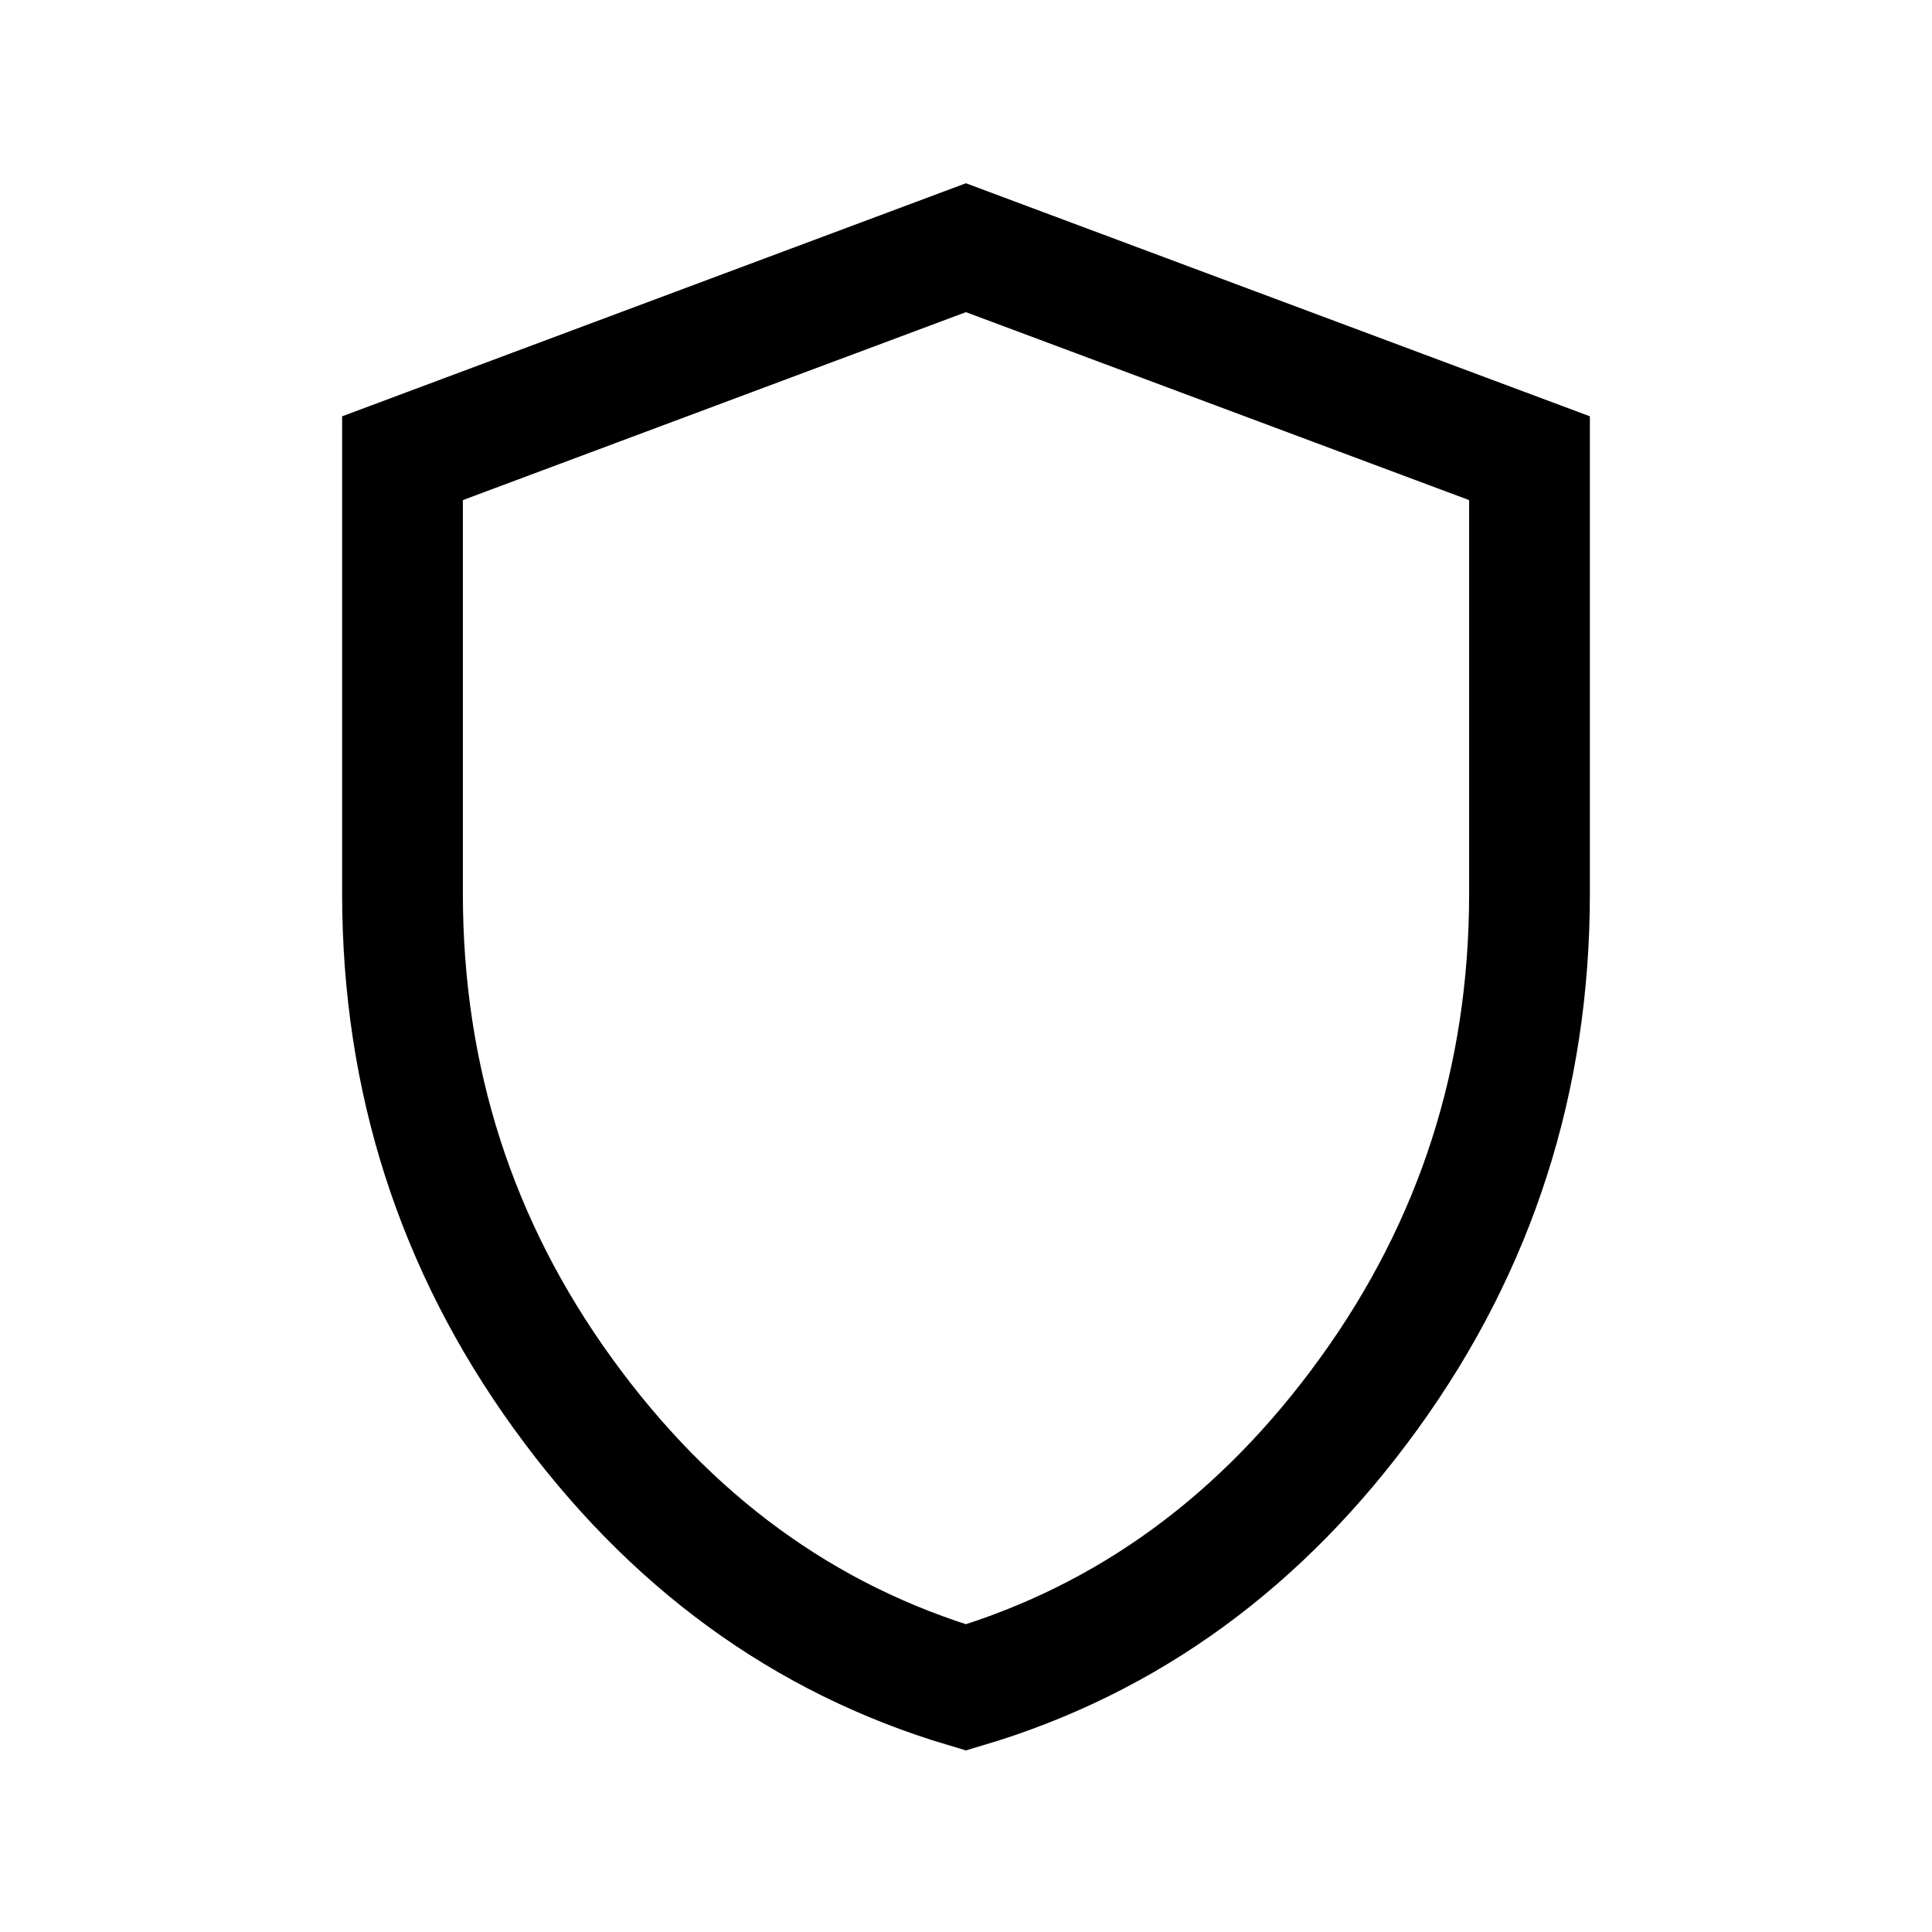 <?xml version="1.0" encoding="utf-8"?>
<svg xmlns="http://www.w3.org/2000/svg" fill="none" height="100%" overflow="visible" preserveAspectRatio="none" style="display: block;" viewBox="0 0 24 24" width="100%">
<g id="material-symbols-light:shield">
<path d="M11.999 20.962C9.99 20.365 8.321 19.148 6.993 17.311C5.664 15.474 5 13.403 5 11.1V5.692L11.999 3.077L19 5.692V11.1C19 13.403 18.335 15.473 17.006 17.31C15.678 19.147 14.009 20.364 11.999 20.962Z" id="Vector" stroke="#B08BD0" stroke-width="1.5" style="stroke:#B08BD0;stroke:color(display-p3 0.69 0.545 0.816);stroke-opacity:1;"/>
</g>
</svg>